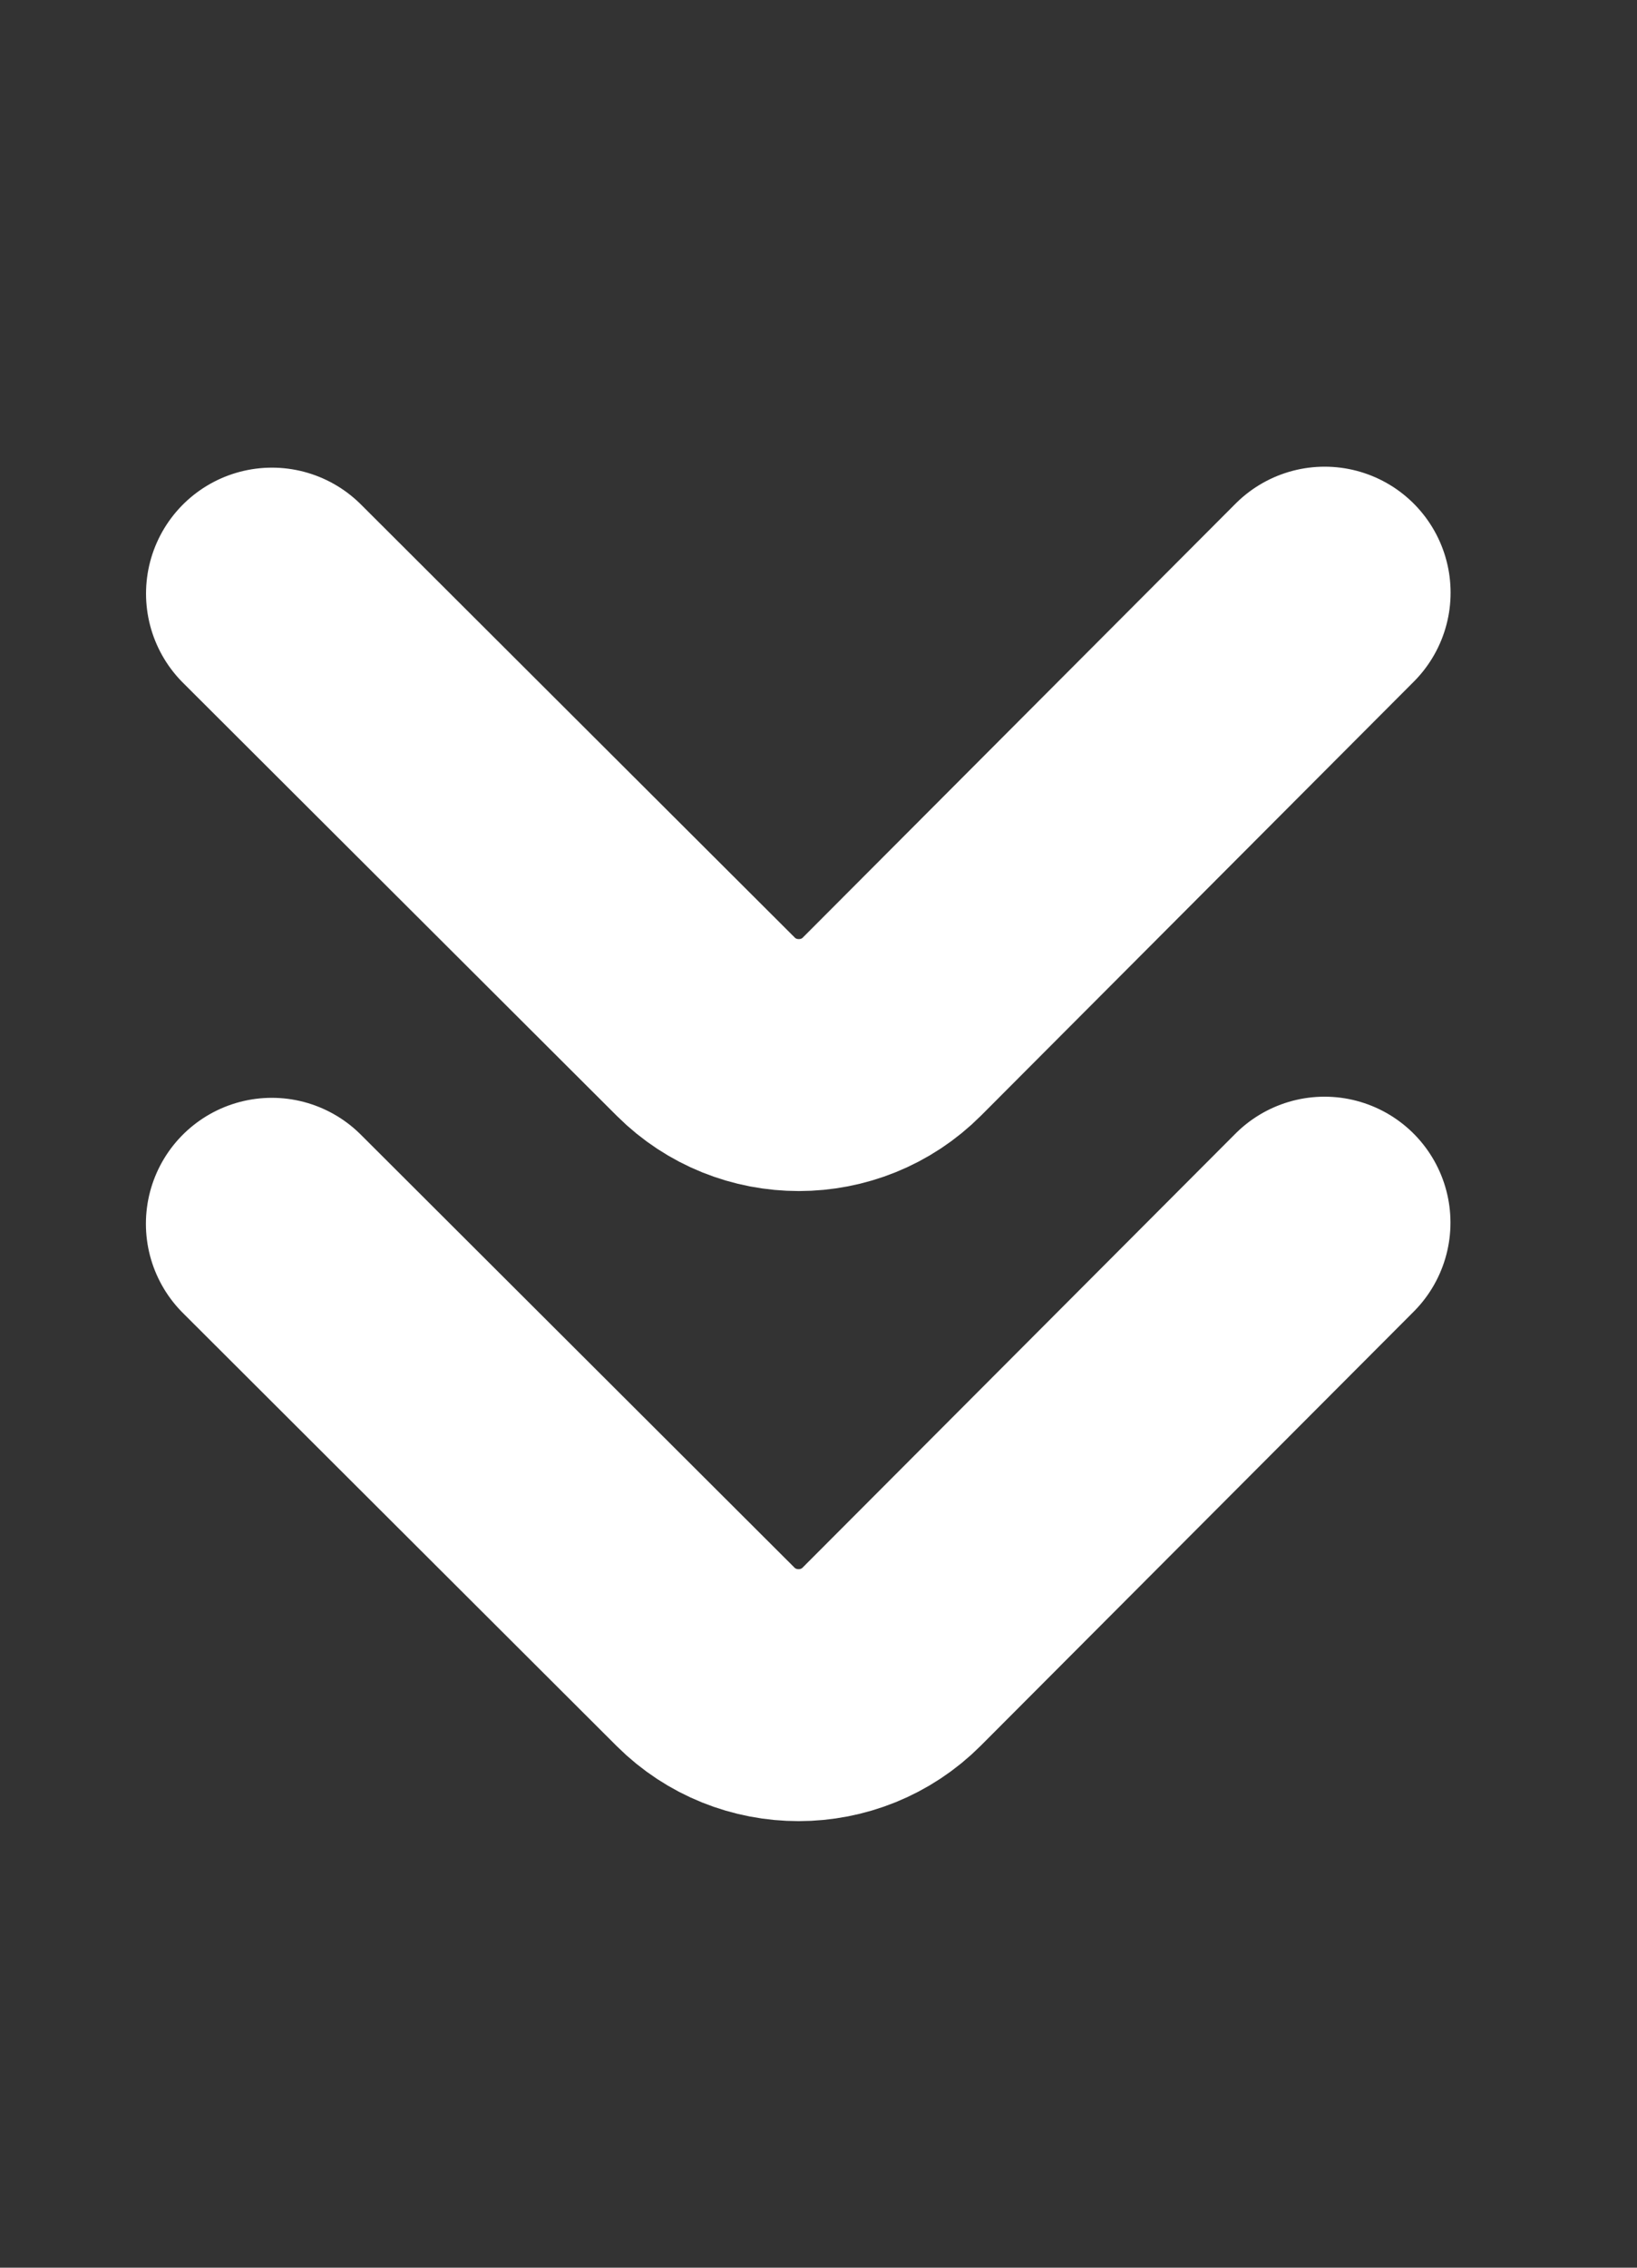 <svg width="39" height="54" viewBox="0 0 39 54" fill="none" xmlns="http://www.w3.org/2000/svg">
<rect x="0" y="0" width="39" height="54" fill="#333333" stroke="none"/>
<path d="M6.476 29.142L16.81 39.454C18.031 40.672 20.026 40.67 21.244 39.449L31.556 29.115" stroke="white" stroke-width="6" stroke-miterlimit="10" stroke-linecap="round" stroke-linejoin="round"/>
<path d="M6.479 14.136L16.816 24.45C18.036 25.668 20.031 25.666 21.249 24.446L31.559 14.113" stroke="white" stroke-width="6" stroke-miterlimit="10" stroke-linecap="round" stroke-linejoin="round"/>
</svg>

